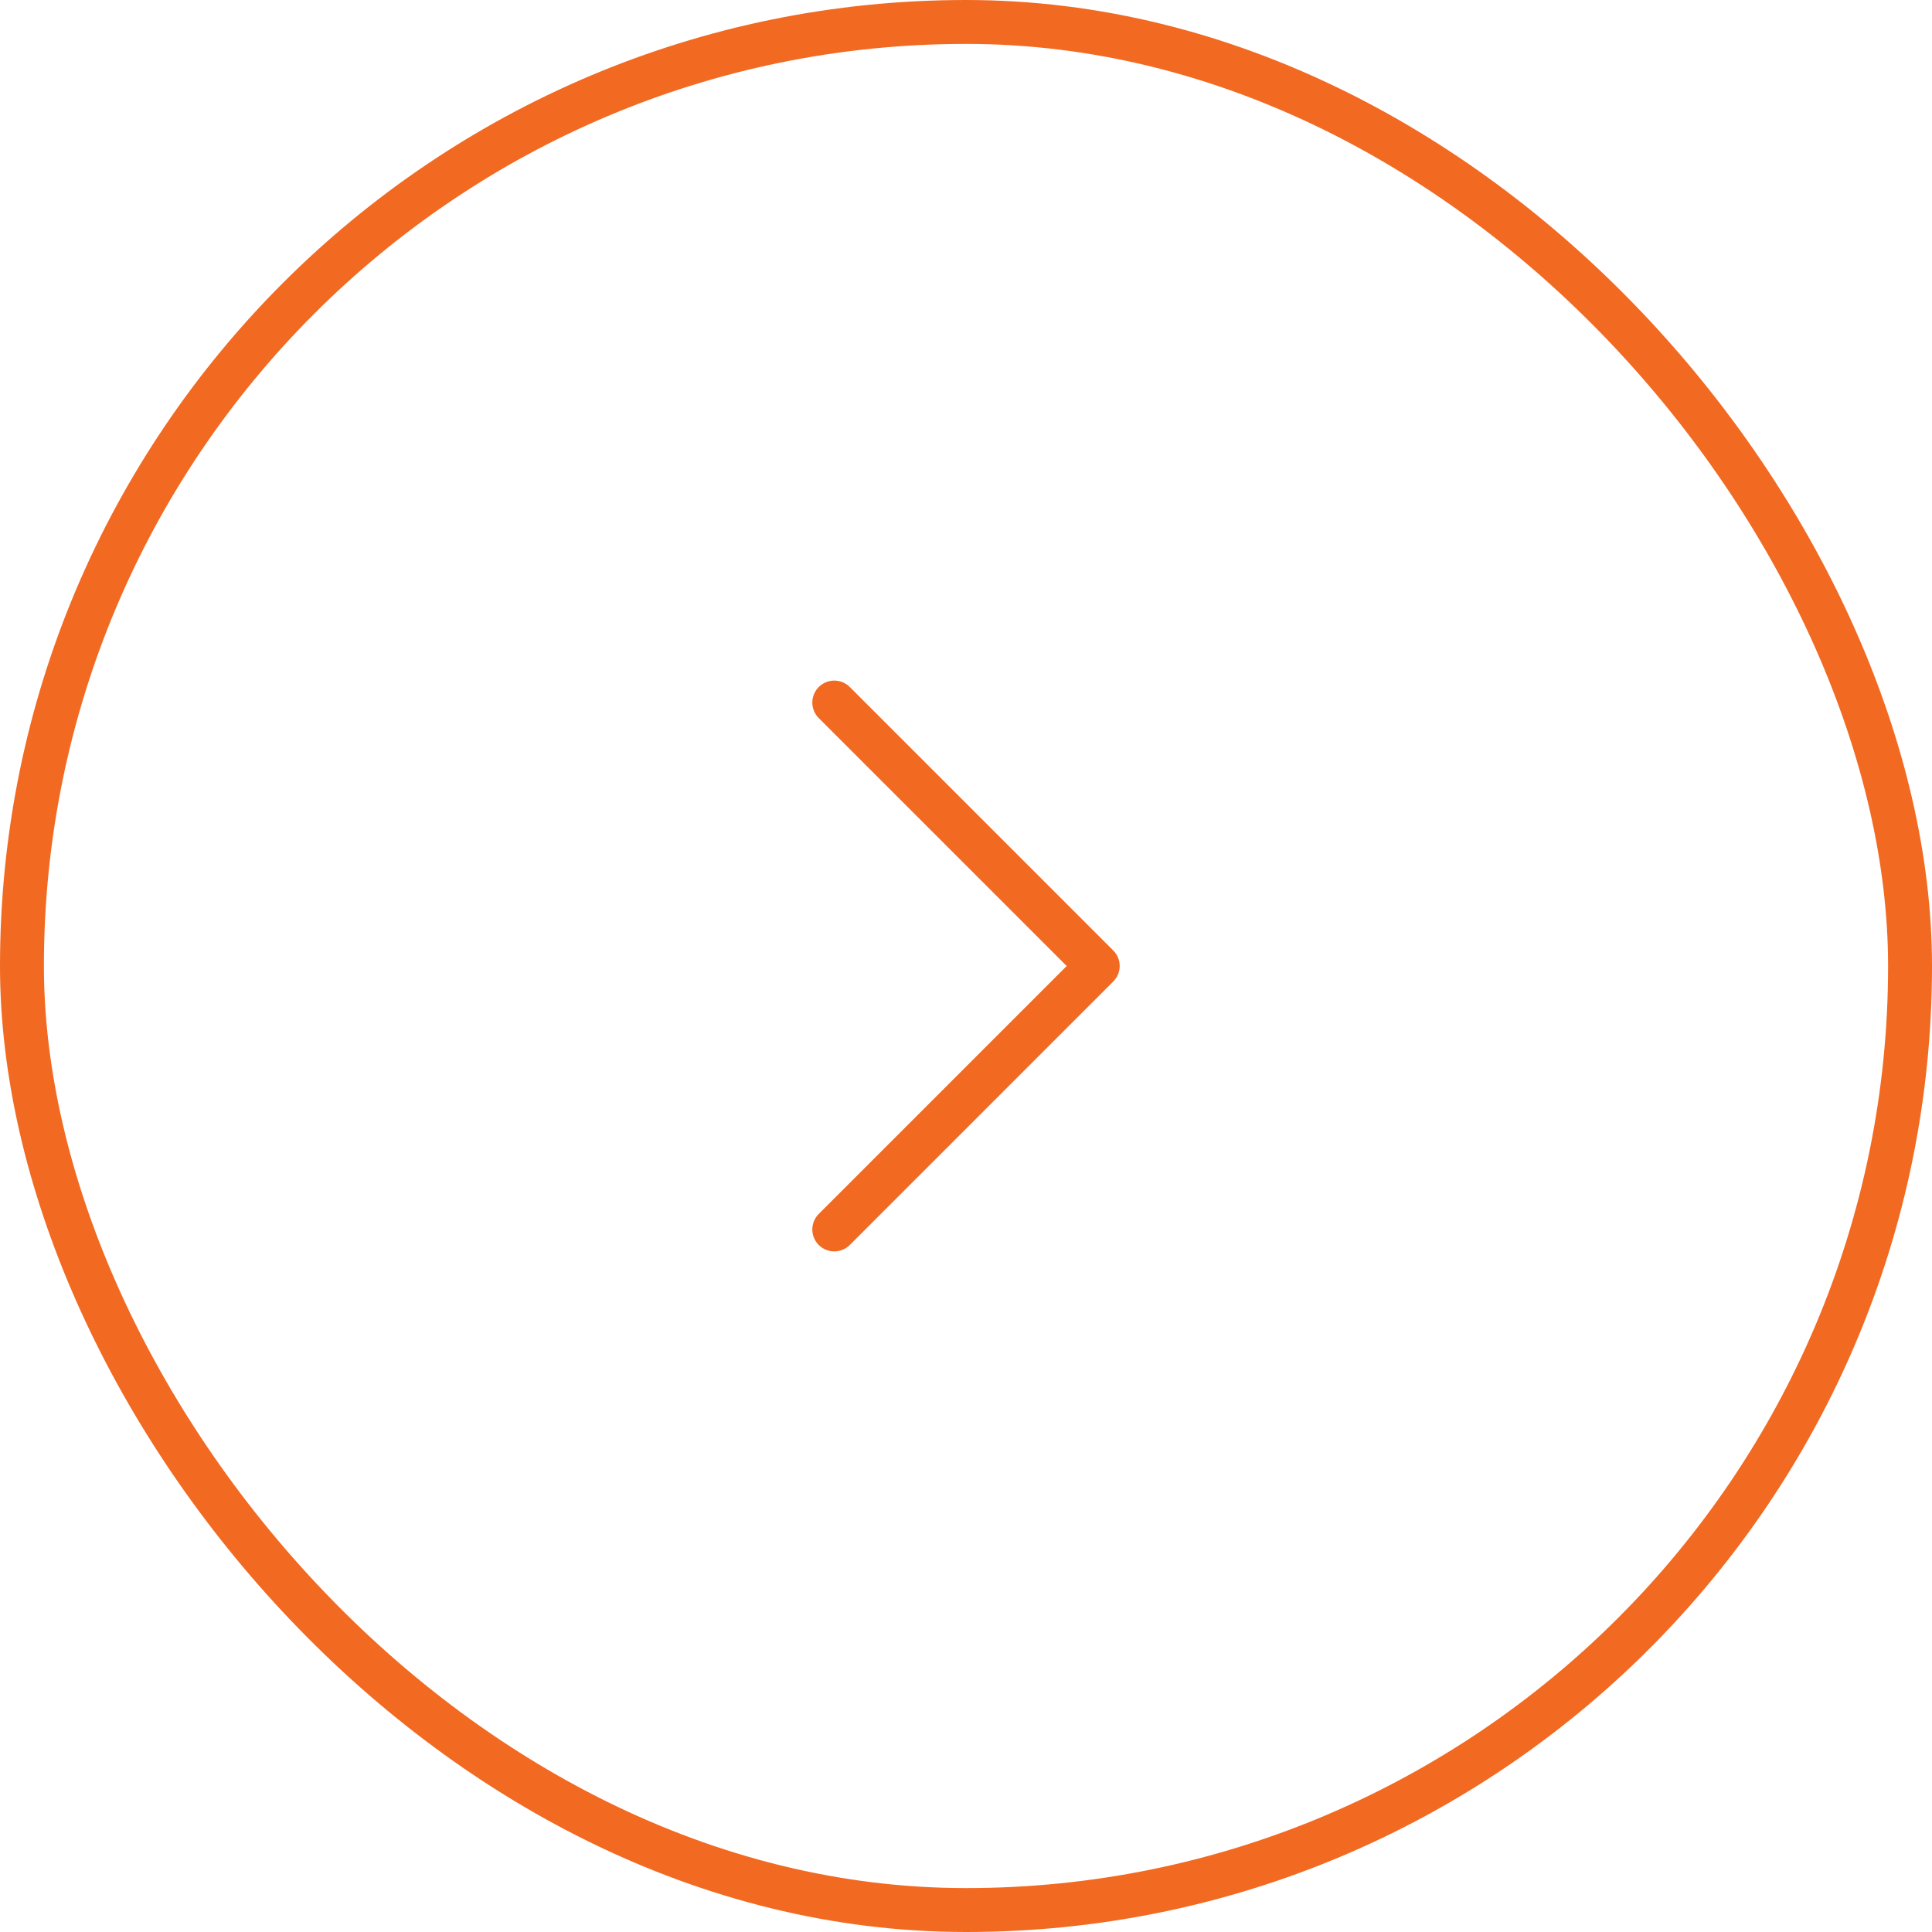 <svg width="44" height="44" viewBox="0 0 44 44" fill="none" xmlns="http://www.w3.org/2000/svg">
<path d="M19 16L25 22L19 28" stroke="#F26921" stroke-linecap="round" stroke-linejoin="round"/>
<rect x="43.5" y="43.5" width="43" height="43" rx="21.5" transform="rotate(180 43.5 43.5)" stroke="#F26921"/>
</svg>
